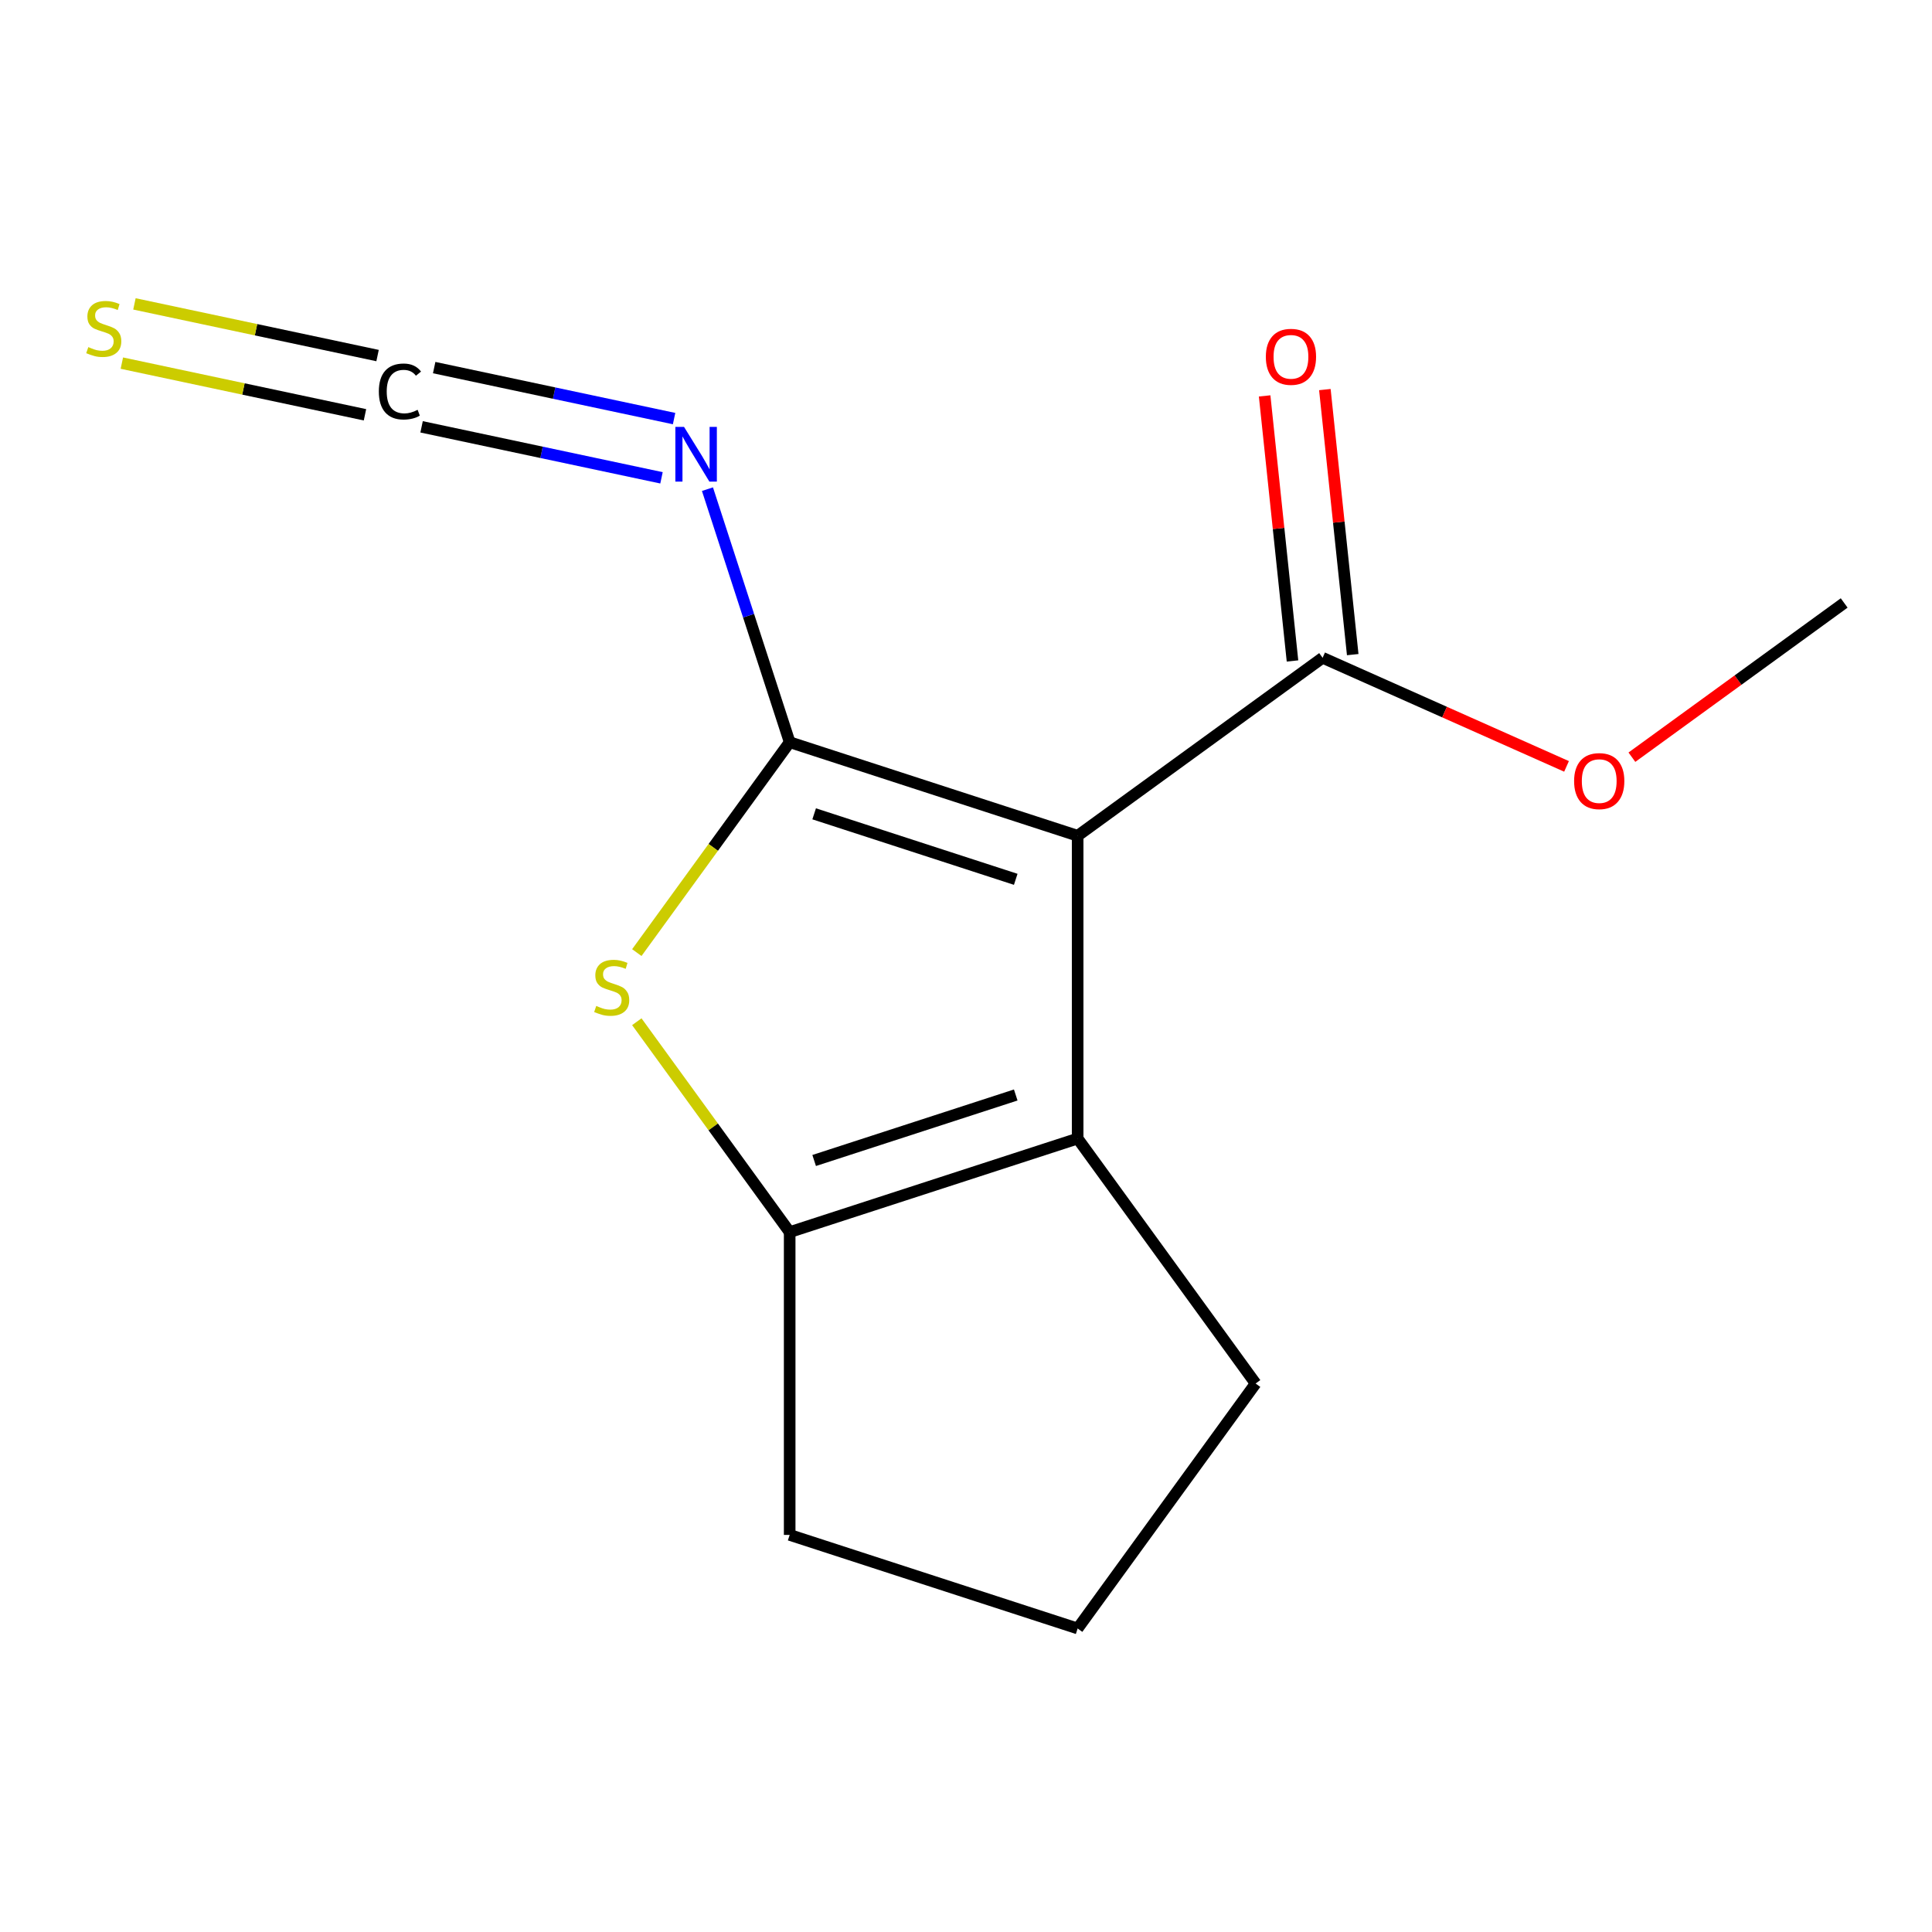 <?xml version='1.0' encoding='iso-8859-1'?>
<svg version='1.1' baseProfile='full'
              xmlns='http://www.w3.org/2000/svg'
                      xmlns:rdkit='http://www.rdkit.org/xml'
                      xmlns:xlink='http://www.w3.org/1999/xlink'
                  xml:space='preserve'
width='1000px' height='1000px' viewBox='0 0 1000 1000'>
<!-- END OF HEADER -->
<rect style='opacity:1.0;fill:#FFFFFF;stroke:none' width='1000' height='1000' x='0' y='0'> </rect>
<path class='bond-0' d='M 408.735,384.16 L 557.788,432.59' style='fill:none;fill-rule:evenodd;stroke:#000000;stroke-width:6px;stroke-linecap:butt;stroke-linejoin:miter;stroke-opacity:1' />
<path class='bond-0' d='M 421.407,421.235 L 525.744,455.136' style='fill:none;fill-rule:evenodd;stroke:#000000;stroke-width:6px;stroke-linecap:butt;stroke-linejoin:miter;stroke-opacity:1' />
<path class='bond-1' d='M 408.735,384.16 L 369.175,438.611' style='fill:none;fill-rule:evenodd;stroke:#000000;stroke-width:6px;stroke-linecap:butt;stroke-linejoin:miter;stroke-opacity:1' />
<path class='bond-1' d='M 369.175,438.611 L 329.614,493.062' style='fill:none;fill-rule:evenodd;stroke:#CCCC00;stroke-width:6px;stroke-linecap:butt;stroke-linejoin:miter;stroke-opacity:1' />
<path class='bond-4' d='M 408.735,384.16 L 387.457,318.673' style='fill:none;fill-rule:evenodd;stroke:#000000;stroke-width:6px;stroke-linecap:butt;stroke-linejoin:miter;stroke-opacity:1' />
<path class='bond-4' d='M 387.457,318.673 L 366.179,253.186' style='fill:none;fill-rule:evenodd;stroke:#0000FF;stroke-width:6px;stroke-linecap:butt;stroke-linejoin:miter;stroke-opacity:1' />
<path class='bond-2' d='M 557.788,432.59 L 557.788,589.314' style='fill:none;fill-rule:evenodd;stroke:#000000;stroke-width:6px;stroke-linecap:butt;stroke-linejoin:miter;stroke-opacity:1' />
<path class='bond-5' d='M 557.788,432.59 L 684.58,340.471' style='fill:none;fill-rule:evenodd;stroke:#000000;stroke-width:6px;stroke-linecap:butt;stroke-linejoin:miter;stroke-opacity:1' />
<path class='bond-3' d='M 329.614,528.842 L 369.175,583.293' style='fill:none;fill-rule:evenodd;stroke:#CCCC00;stroke-width:6px;stroke-linecap:butt;stroke-linejoin:miter;stroke-opacity:1' />
<path class='bond-3' d='M 369.175,583.293 L 408.735,637.744' style='fill:none;fill-rule:evenodd;stroke:#000000;stroke-width:6px;stroke-linecap:butt;stroke-linejoin:miter;stroke-opacity:1' />
<path class='bond-10' d='M 557.788,589.314 L 649.908,716.105' style='fill:none;fill-rule:evenodd;stroke:#000000;stroke-width:6px;stroke-linecap:butt;stroke-linejoin:miter;stroke-opacity:1' />
<path class='bond-14' d='M 557.788,589.314 L 408.735,637.744' style='fill:none;fill-rule:evenodd;stroke:#000000;stroke-width:6px;stroke-linecap:butt;stroke-linejoin:miter;stroke-opacity:1' />
<path class='bond-14' d='M 525.744,566.767 L 421.407,600.669' style='fill:none;fill-rule:evenodd;stroke:#000000;stroke-width:6px;stroke-linecap:butt;stroke-linejoin:miter;stroke-opacity:1' />
<path class='bond-11' d='M 408.735,637.744 L 408.735,794.467' style='fill:none;fill-rule:evenodd;stroke:#000000;stroke-width:6px;stroke-linecap:butt;stroke-linejoin:miter;stroke-opacity:1' />
<path class='bond-6' d='M 348.906,216.662 L 286.817,203.465' style='fill:none;fill-rule:evenodd;stroke:#0000FF;stroke-width:6px;stroke-linecap:butt;stroke-linejoin:miter;stroke-opacity:1' />
<path class='bond-6' d='M 286.817,203.465 L 224.729,190.267' style='fill:none;fill-rule:evenodd;stroke:#000000;stroke-width:6px;stroke-linecap:butt;stroke-linejoin:miter;stroke-opacity:1' />
<path class='bond-6' d='M 342.389,247.322 L 280.3,234.124' style='fill:none;fill-rule:evenodd;stroke:#0000FF;stroke-width:6px;stroke-linecap:butt;stroke-linejoin:miter;stroke-opacity:1' />
<path class='bond-6' d='M 280.3,234.124 L 218.212,220.927' style='fill:none;fill-rule:evenodd;stroke:#000000;stroke-width:6px;stroke-linecap:butt;stroke-linejoin:miter;stroke-opacity:1' />
<path class='bond-8' d='M 700.166,338.832 L 692.957,270.239' style='fill:none;fill-rule:evenodd;stroke:#000000;stroke-width:6px;stroke-linecap:butt;stroke-linejoin:miter;stroke-opacity:1' />
<path class='bond-8' d='M 692.957,270.239 L 685.747,201.646' style='fill:none;fill-rule:evenodd;stroke:#FF0000;stroke-width:6px;stroke-linecap:butt;stroke-linejoin:miter;stroke-opacity:1' />
<path class='bond-8' d='M 668.993,342.109 L 661.784,273.516' style='fill:none;fill-rule:evenodd;stroke:#000000;stroke-width:6px;stroke-linecap:butt;stroke-linejoin:miter;stroke-opacity:1' />
<path class='bond-8' d='M 661.784,273.516 L 654.575,204.922' style='fill:none;fill-rule:evenodd;stroke:#FF0000;stroke-width:6px;stroke-linecap:butt;stroke-linejoin:miter;stroke-opacity:1' />
<path class='bond-9' d='M 684.58,340.471 L 747.708,368.577' style='fill:none;fill-rule:evenodd;stroke:#000000;stroke-width:6px;stroke-linecap:butt;stroke-linejoin:miter;stroke-opacity:1' />
<path class='bond-9' d='M 747.708,368.577 L 810.836,396.683' style='fill:none;fill-rule:evenodd;stroke:#FF0000;stroke-width:6px;stroke-linecap:butt;stroke-linejoin:miter;stroke-opacity:1' />
<path class='bond-7' d='M 195.427,184.039 L 132.506,170.665' style='fill:none;fill-rule:evenodd;stroke:#000000;stroke-width:6px;stroke-linecap:butt;stroke-linejoin:miter;stroke-opacity:1' />
<path class='bond-7' d='M 132.506,170.665 L 69.586,157.291' style='fill:none;fill-rule:evenodd;stroke:#CCCC00;stroke-width:6px;stroke-linecap:butt;stroke-linejoin:miter;stroke-opacity:1' />
<path class='bond-7' d='M 188.91,214.699 L 125.99,201.325' style='fill:none;fill-rule:evenodd;stroke:#000000;stroke-width:6px;stroke-linecap:butt;stroke-linejoin:miter;stroke-opacity:1' />
<path class='bond-7' d='M 125.99,201.325 L 63.069,187.95' style='fill:none;fill-rule:evenodd;stroke:#CCCC00;stroke-width:6px;stroke-linecap:butt;stroke-linejoin:miter;stroke-opacity:1' />
<path class='bond-13' d='M 844.672,391.924 L 899.609,352.01' style='fill:none;fill-rule:evenodd;stroke:#FF0000;stroke-width:6px;stroke-linecap:butt;stroke-linejoin:miter;stroke-opacity:1' />
<path class='bond-13' d='M 899.609,352.01 L 954.545,312.096' style='fill:none;fill-rule:evenodd;stroke:#000000;stroke-width:6px;stroke-linecap:butt;stroke-linejoin:miter;stroke-opacity:1' />
<path class='bond-15' d='M 649.908,716.105 L 557.788,842.897' style='fill:none;fill-rule:evenodd;stroke:#000000;stroke-width:6px;stroke-linecap:butt;stroke-linejoin:miter;stroke-opacity:1' />
<path class='bond-12' d='M 408.735,794.467 L 557.788,842.897' style='fill:none;fill-rule:evenodd;stroke:#000000;stroke-width:6px;stroke-linecap:butt;stroke-linejoin:miter;stroke-opacity:1' />
<path  class='atom-2' d='M 308.616 520.672
Q 308.936 520.792, 310.256 521.352
Q 311.576 521.912, 313.016 522.272
Q 314.496 522.592, 315.936 522.592
Q 318.616 522.592, 320.176 521.312
Q 321.736 519.992, 321.736 517.712
Q 321.736 516.152, 320.936 515.192
Q 320.176 514.232, 318.976 513.712
Q 317.776 513.192, 315.776 512.592
Q 313.256 511.832, 311.736 511.112
Q 310.256 510.392, 309.176 508.872
Q 308.136 507.352, 308.136 504.792
Q 308.136 501.232, 310.536 499.032
Q 312.976 496.832, 317.776 496.832
Q 321.056 496.832, 324.776 498.392
L 323.856 501.472
Q 320.456 500.072, 317.896 500.072
Q 315.136 500.072, 313.616 501.232
Q 312.096 502.352, 312.136 504.312
Q 312.136 505.832, 312.896 506.752
Q 313.696 507.672, 314.816 508.192
Q 315.976 508.712, 317.896 509.312
Q 320.456 510.112, 321.976 510.912
Q 323.496 511.712, 324.576 513.352
Q 325.696 514.952, 325.696 517.712
Q 325.696 521.632, 323.056 523.752
Q 320.456 525.832, 316.096 525.832
Q 313.576 525.832, 311.656 525.272
Q 309.776 524.752, 307.536 523.832
L 308.616 520.672
' fill='#CCCC00'/>
<path  class='atom-5' d='M 354.045 220.947
L 363.325 235.947
Q 364.245 237.427, 365.725 240.107
Q 367.205 242.787, 367.285 242.947
L 367.285 220.947
L 371.045 220.947
L 371.045 249.267
L 367.165 249.267
L 357.205 232.867
Q 356.045 230.947, 354.805 228.747
Q 353.605 226.547, 353.245 225.867
L 353.245 249.267
L 349.565 249.267
L 349.565 220.947
L 354.045 220.947
' fill='#0000FF'/>
<path  class='atom-7' d='M 196.087 202.643
Q 196.087 195.603, 199.367 191.923
Q 202.687 188.203, 208.967 188.203
Q 214.807 188.203, 217.927 192.323
L 215.287 194.483
Q 213.007 191.483, 208.967 191.483
Q 204.687 191.483, 202.407 194.363
Q 200.167 197.203, 200.167 202.643
Q 200.167 208.243, 202.487 211.123
Q 204.847 214.003, 209.407 214.003
Q 212.527 214.003, 216.167 212.123
L 217.287 215.123
Q 215.807 216.083, 213.567 216.643
Q 211.327 217.203, 208.847 217.203
Q 202.687 217.203, 199.367 213.443
Q 196.087 209.683, 196.087 202.643
' fill='#000000'/>
<path  class='atom-8' d='M 45.708 179.658
Q 46.028 179.778, 47.348 180.338
Q 48.668 180.898, 50.108 181.258
Q 51.588 181.578, 53.028 181.578
Q 55.708 181.578, 57.268 180.298
Q 58.828 178.978, 58.828 176.698
Q 58.828 175.138, 58.028 174.178
Q 57.268 173.218, 56.068 172.698
Q 54.868 172.178, 52.868 171.578
Q 50.348 170.818, 48.828 170.098
Q 47.348 169.378, 46.268 167.858
Q 45.228 166.338, 45.228 163.778
Q 45.228 160.218, 47.628 158.018
Q 50.068 155.818, 54.868 155.818
Q 58.148 155.818, 61.868 157.378
L 60.948 160.458
Q 57.548 159.058, 54.988 159.058
Q 52.228 159.058, 50.708 160.218
Q 49.188 161.338, 49.228 163.298
Q 49.228 164.818, 49.988 165.738
Q 50.788 166.658, 51.908 167.178
Q 53.068 167.698, 54.988 168.298
Q 57.548 169.098, 59.068 169.898
Q 60.588 170.698, 61.668 172.338
Q 62.788 173.938, 62.788 176.698
Q 62.788 180.618, 60.148 182.738
Q 57.548 184.818, 53.188 184.818
Q 50.668 184.818, 48.748 184.258
Q 46.868 183.738, 44.628 182.818
L 45.708 179.658
' fill='#CCCC00'/>
<path  class='atom-9' d='M 655.198 184.686
Q 655.198 177.886, 658.558 174.086
Q 661.918 170.286, 668.198 170.286
Q 674.478 170.286, 677.838 174.086
Q 681.198 177.886, 681.198 184.686
Q 681.198 191.566, 677.798 195.486
Q 674.398 199.366, 668.198 199.366
Q 661.958 199.366, 658.558 195.486
Q 655.198 191.606, 655.198 184.686
M 668.198 196.166
Q 672.518 196.166, 674.838 193.286
Q 677.198 190.366, 677.198 184.686
Q 677.198 179.126, 674.838 176.326
Q 672.518 173.486, 668.198 173.486
Q 663.878 173.486, 661.518 176.286
Q 659.198 179.086, 659.198 184.686
Q 659.198 190.406, 661.518 193.286
Q 663.878 196.166, 668.198 196.166
' fill='#FF0000'/>
<path  class='atom-10' d='M 814.754 404.296
Q 814.754 397.496, 818.114 393.696
Q 821.474 389.896, 827.754 389.896
Q 834.034 389.896, 837.394 393.696
Q 840.754 397.496, 840.754 404.296
Q 840.754 411.176, 837.354 415.096
Q 833.954 418.976, 827.754 418.976
Q 821.514 418.976, 818.114 415.096
Q 814.754 411.216, 814.754 404.296
M 827.754 415.776
Q 832.074 415.776, 834.394 412.896
Q 836.754 409.976, 836.754 404.296
Q 836.754 398.736, 834.394 395.936
Q 832.074 393.096, 827.754 393.096
Q 823.434 393.096, 821.074 395.896
Q 818.754 398.696, 818.754 404.296
Q 818.754 410.016, 821.074 412.896
Q 823.434 415.776, 827.754 415.776
' fill='#FF0000'/>
</svg>
